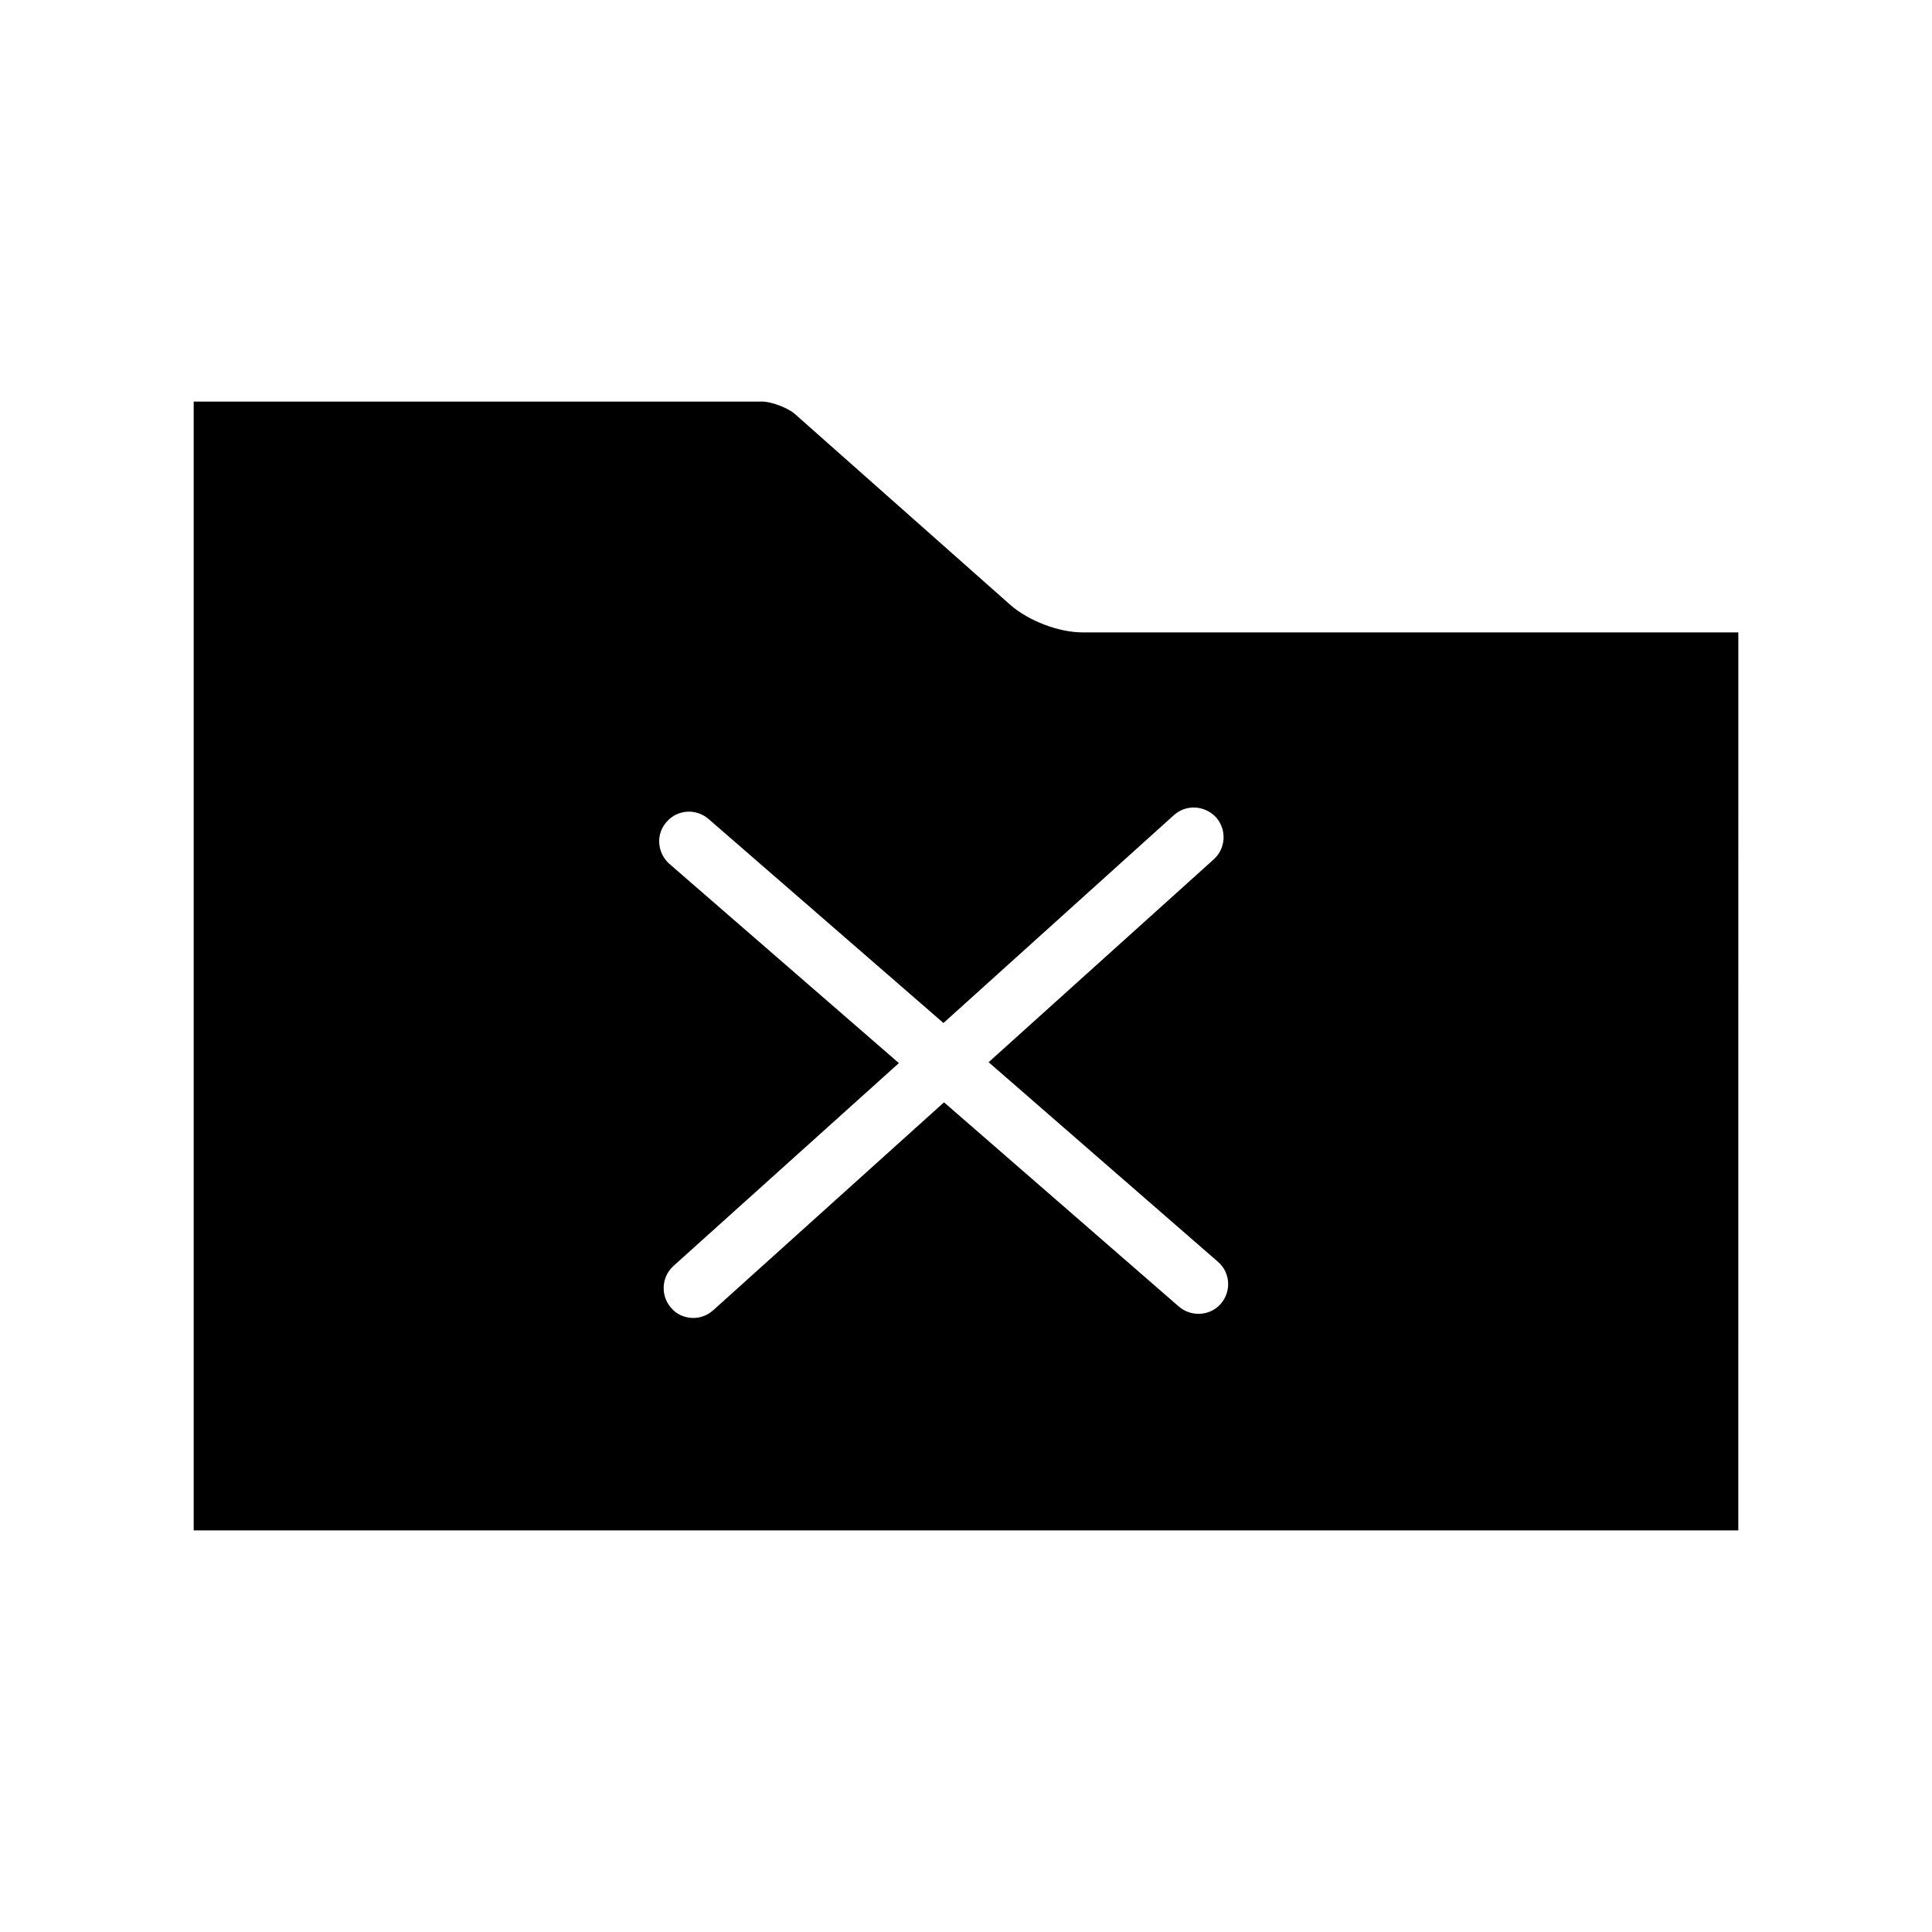 <?xml version="1.0" encoding="UTF-8"?>
<!-- Uploaded to: SVG Repo, www.svgrepo.com, Generator: SVG Repo Mixer Tools -->
<svg fill="#000000" width="800px" height="800px" version="1.1" viewBox="144 144 512 512" xmlns="http://www.w3.org/2000/svg">
 <path d="m430.86 311.59c-6.297 0-14.25-3.07-18.973-7.164l-57.301-50.773c-1.816-1.574-6.144-3.227-8.586-3.227h-150.67v299.14h409.34l0.004-237.97zm36.684 177.91c-1.574 1.812-3.777 2.676-5.902 2.676-1.891 0-3.699-0.629-5.195-1.891l-62.27-54.16-61.164 55.105c-1.496 1.34-3.394 2.047-5.273 2.047-2.133 0-4.336-0.867-5.824-2.598-2.914-3.227-2.676-8.266 0.551-11.18l59.75-53.766-60.852-52.82c-3.227-2.914-3.621-7.871-0.707-11.098 2.832-3.305 7.793-3.621 11.098-0.789l62.27 54.082 61.086-55.105c3.227-2.914 8.188-2.598 11.18 0.629 2.832 3.227 2.598 8.188-0.629 11.098l-59.672 53.766 60.781 52.898c3.293 2.84 3.609 7.797 0.773 11.105z"/>
</svg>
